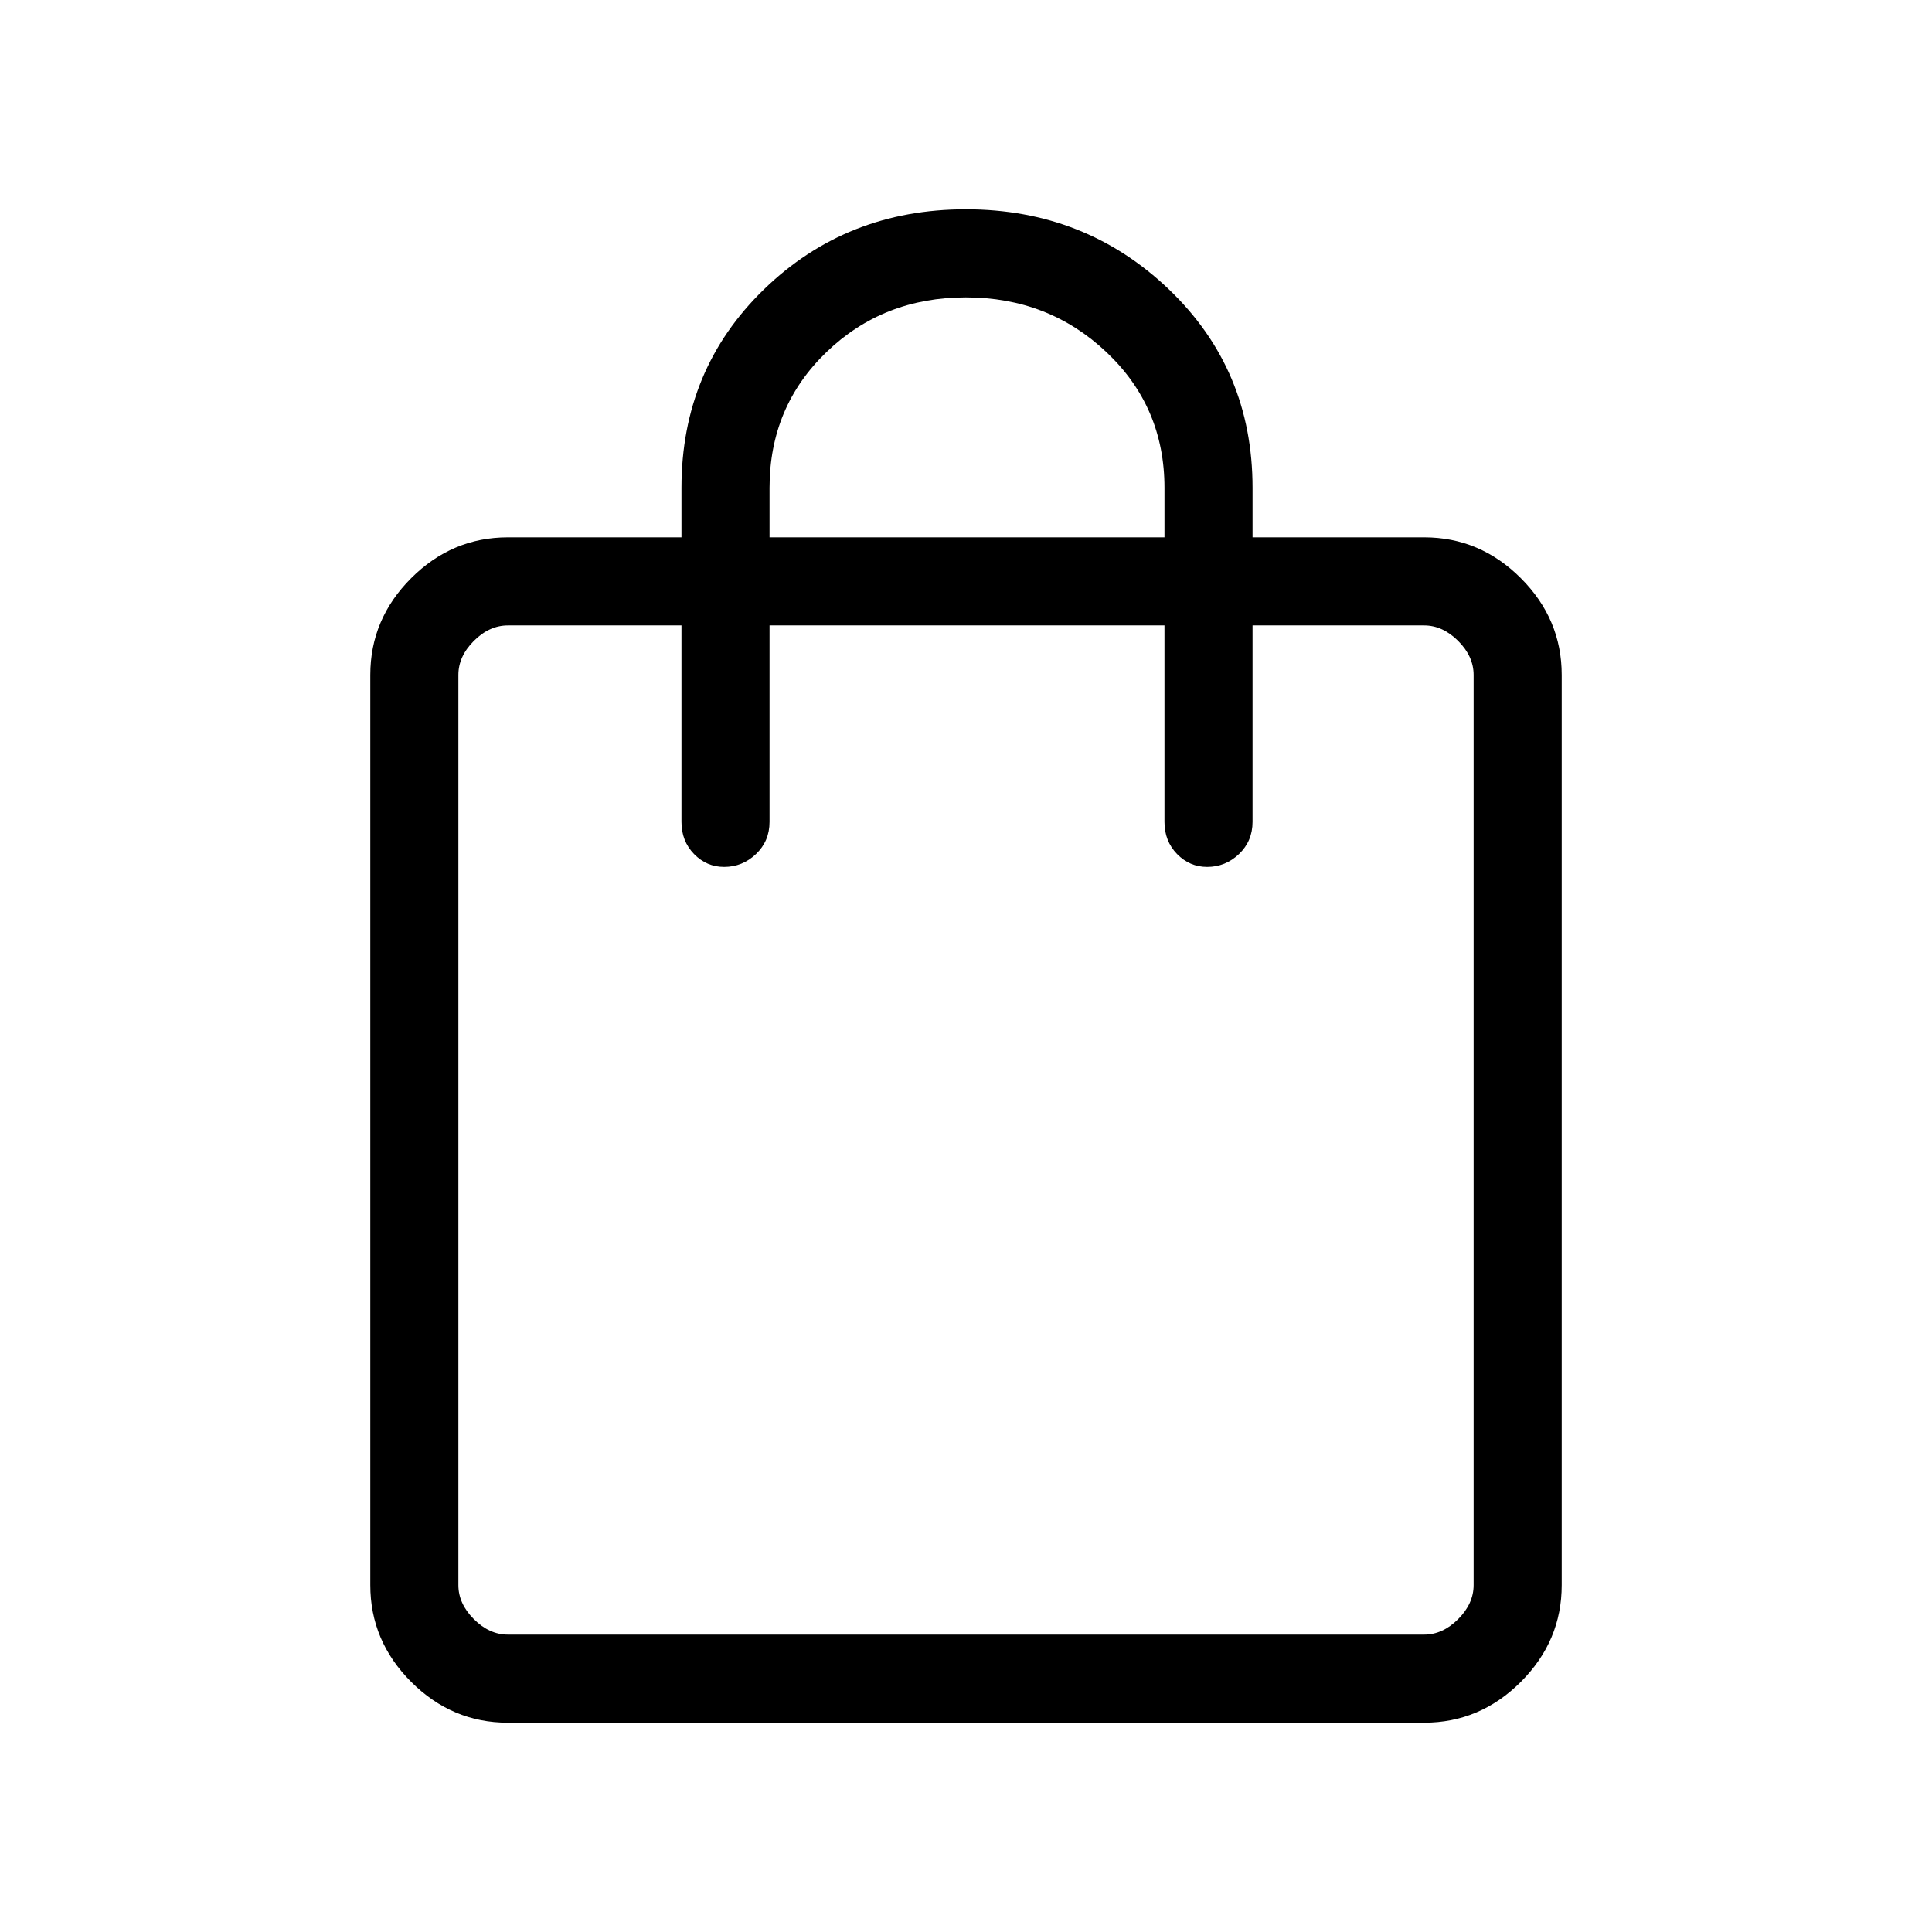 <svg xmlns="http://www.w3.org/2000/svg" height="48px" viewBox="0 -960 960 960" width="48px" fill="#000"><path d="M252.38-104q-27.78 0-48.08-20.3-20.3-20.3-20.3-48.08v-452.24q0-27.78 20.3-48.08 20.3-20.3 48.08-20.3h86.24v-24.62q0-58.84 41-98.61Q420.63-856 479.92-856t100.88 39.77q41.58 39.77 41.58 98.61V-693h85.24q27.78 0 48.08 20.3 20.3 20.3 20.3 48.08v452.24q0 27.78-20.3 48.08-20.3 20.3-48.08 20.3H252.38Zm0-43.77h455.24q9.23 0 16.92-7.69 7.69-7.69 7.69-16.92v-452.24q0-9.23-7.69-16.92-7.69-7.69-16.92-7.69h-85.24v97.61q0 9.58-6.73 15.99-6.73 6.4-15.84 6.4-8.68 0-14.94-6.4-6.25-6.41-6.25-15.99v-97.61H382.38v97.61q0 9.58-6.73 15.99-6.73 6.4-15.84 6.4-8.68 0-14.94-6.4-6.25-6.41-6.25-15.99v-97.61h-86.24q-9.23 0-16.92 7.69-7.69 7.69-7.69 16.92v452.24q0 9.23 7.69 16.92 7.69 7.69 16.92 7.69Zm130-545.23h196.24v-24.62q0-40.15-28.82-67.38-28.81-27.23-69.88-27.23-41.07 0-69.3 27.23-28.24 27.23-28.24 67.38V-693ZM227.77-147.77V-649.23-147.77Z"/></svg>